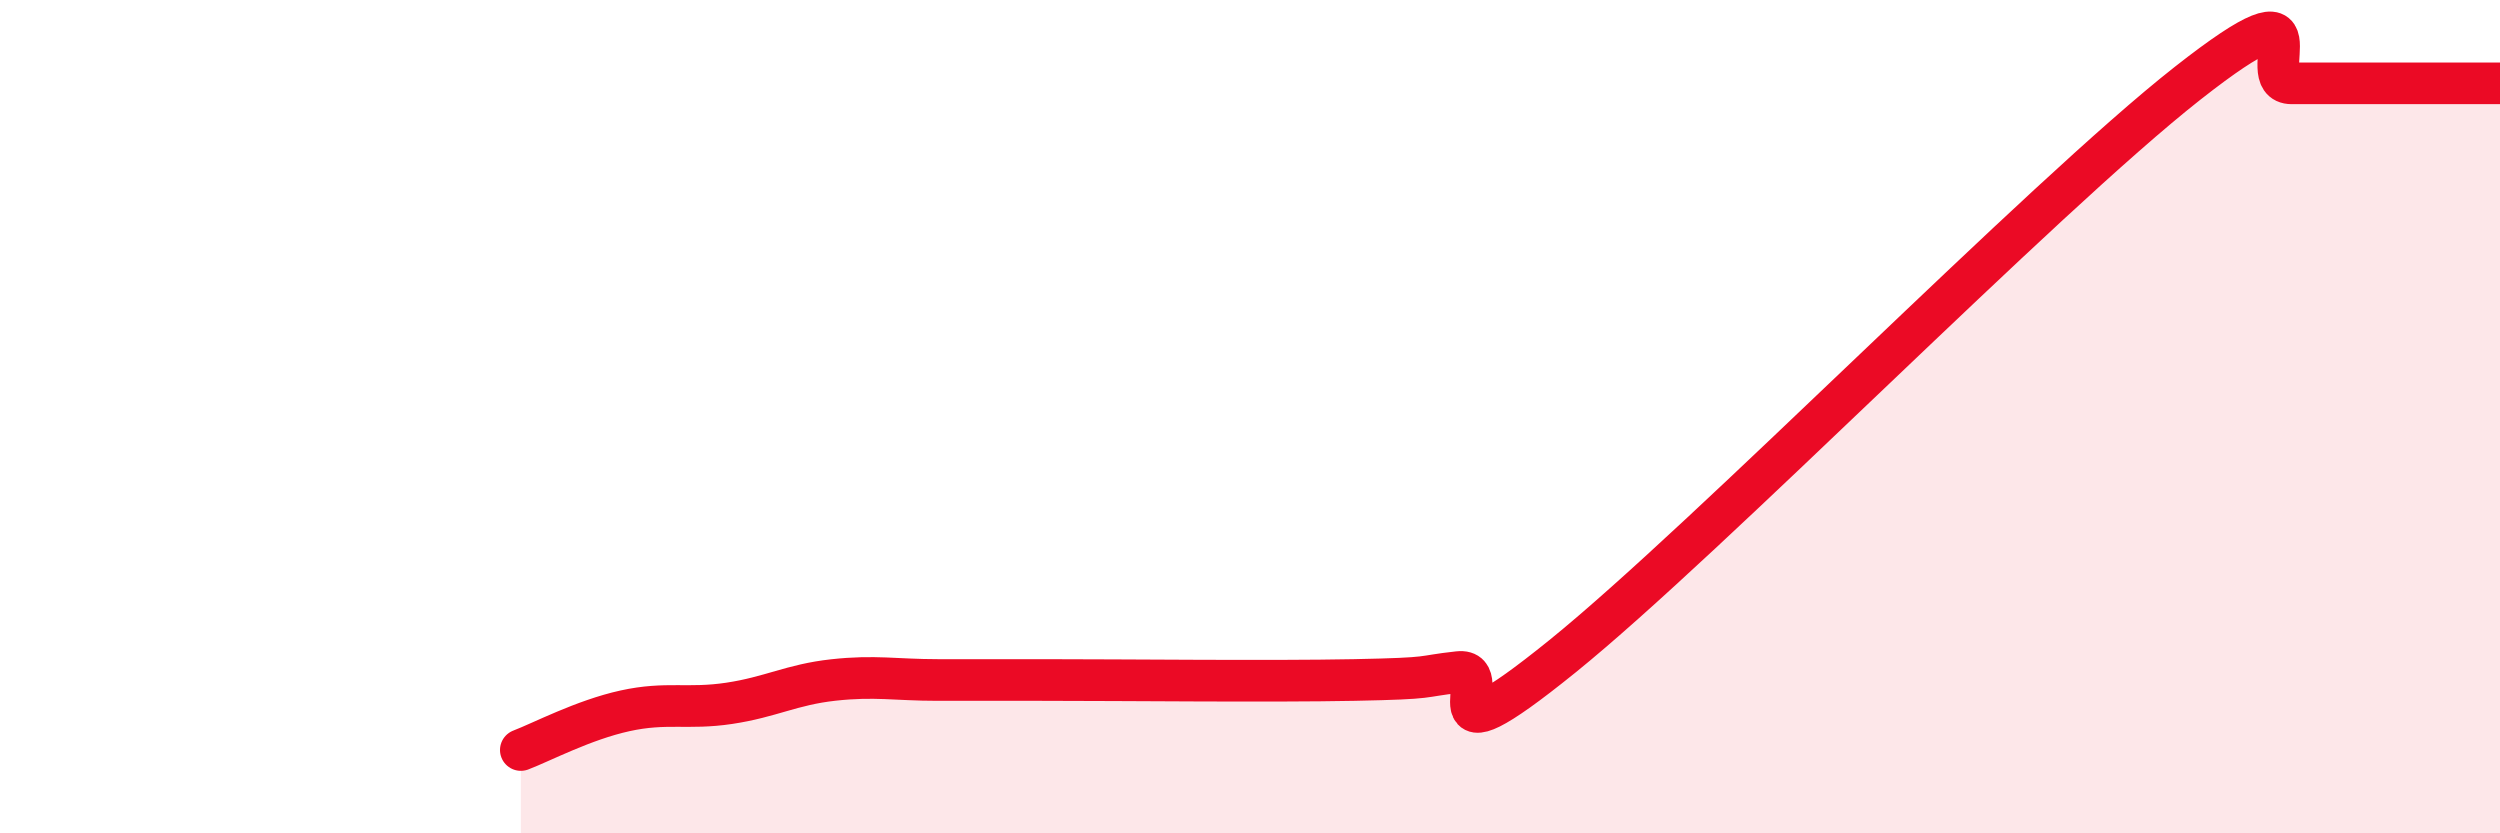 
    <svg width="60" height="20" viewBox="0 0 60 20" xmlns="http://www.w3.org/2000/svg">
      <path
        d="M 12.5,18 C 13,17.81 14,17.28 15,17.06 C 16,16.84 16.5,17.03 17.5,16.88 C 18.5,16.73 19,16.43 20,16.32 C 21,16.21 21.5,16.32 22.5,16.32 C 23.5,16.32 23,16.32 25,16.32 C 27,16.32 30.5,16.36 32.5,16.32 C 34.5,16.28 34,16.24 35,16.13 C 36,16.02 34,18.58 37.5,15.75 C 41,12.92 49,4.75 52.5,2 C 56,-0.75 54,2 55,2 C 56,2 56.5,2 57.5,2 C 58.5,2 59.5,2 60,2L60 20L12.5 20Z"
        fill="#EB0A25"
        opacity="0.1"
        stroke-linecap="round"
        stroke-linejoin="round"
      />
      <path
        d="M 12.5,18 C 13,17.81 14,17.28 15,17.06 C 16,16.84 16.5,17.03 17.5,16.88 C 18.5,16.73 19,16.43 20,16.32 C 21,16.21 21.5,16.32 22.5,16.32 C 23.5,16.32 23,16.32 25,16.32 C 27,16.32 30.5,16.36 32.5,16.32 C 34.5,16.28 34,16.24 35,16.13 C 36,16.02 34,18.58 37.5,15.75 C 41,12.92 49,4.75 52.5,2 C 56,-0.75 54,2 55,2 C 56,2 56.5,2 57.5,2 C 58.5,2 59.5,2 60,2"
        stroke="#EB0A25"
        stroke-width="1"
        fill="none"
        stroke-linecap="round"
        stroke-linejoin="round"
      />
    </svg>
  